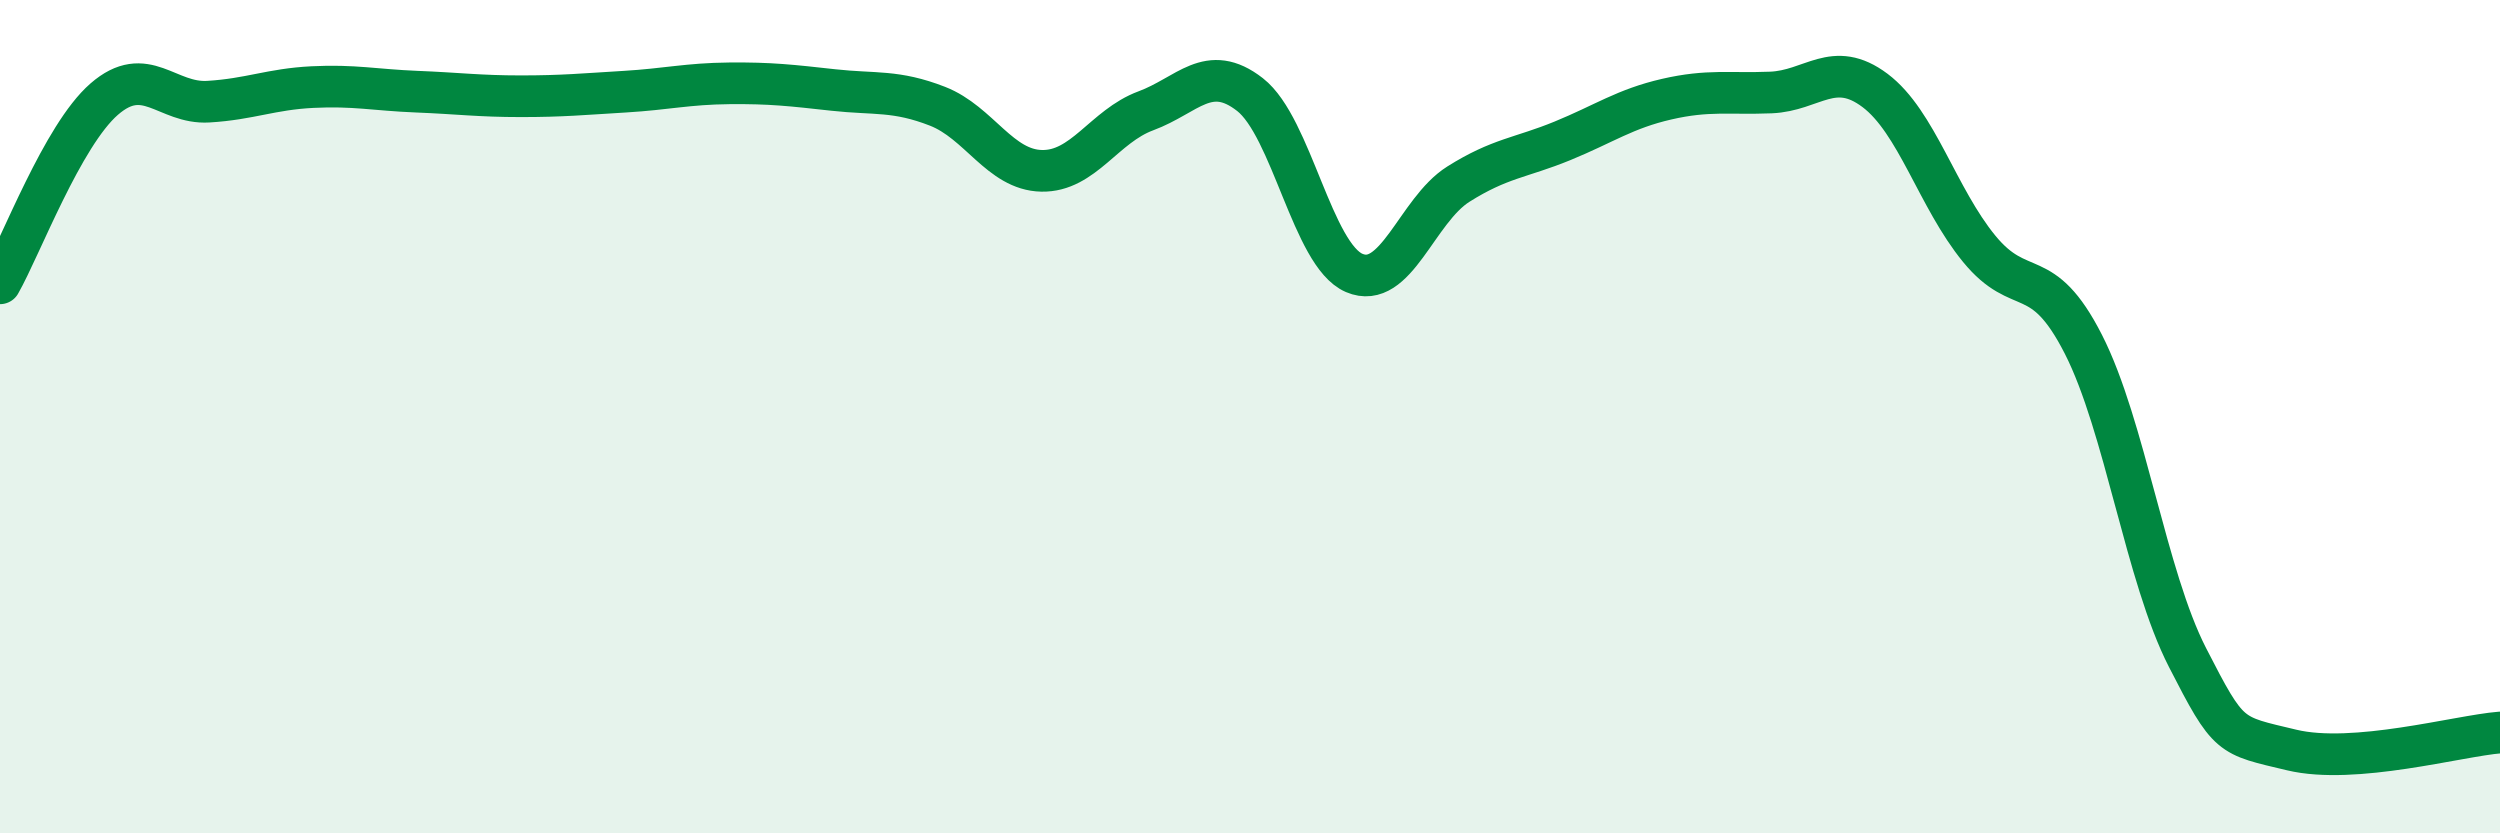 
    <svg width="60" height="20" viewBox="0 0 60 20" xmlns="http://www.w3.org/2000/svg">
      <path
        d="M 0,6.8 C 0.5,5.92 1.5,3.25 2.5,2.38 C 3.5,1.51 4,2.5 5,2.44 C 6,2.38 6.5,2.14 7.5,2.09 C 8.5,2.04 9,2.16 10,2.2 C 11,2.24 11.5,2.31 12.5,2.31 C 13.5,2.31 14,2.26 15,2.2 C 16,2.14 16.5,2.01 17.5,2 C 18.5,1.99 19,2.05 20,2.16 C 21,2.27 21.5,2.16 22.5,2.55 C 23.5,2.94 24,4.08 25,4.1 C 26,4.12 26.5,3.03 27.5,2.66 C 28.5,2.29 29,1.49 30,2.27 C 31,3.05 31.5,6.12 32.5,6.55 C 33.5,6.98 34,5.05 35,4.42 C 36,3.79 36.5,3.79 37.5,3.38 C 38.5,2.97 39,2.61 40,2.38 C 41,2.15 41.5,2.26 42.5,2.22 C 43.5,2.18 44,1.42 45,2.17 C 46,2.92 46.5,4.75 47.5,5.97 C 48.5,7.19 49,6.3 50,8.26 C 51,10.22 51.5,13.83 52.5,15.78 C 53.5,17.73 53.5,17.64 55,18 C 56.5,18.36 59,17.66 60,17.58L60 20L0 20Z"
        fill="#008740"
        opacity="0.1"
        stroke-linecap="round"
        stroke-linejoin="round"
      />
      <path
        d="M 0,6.8 C 0.5,5.92 1.5,3.25 2.5,2.38 C 3.5,1.51 4,2.5 5,2.44 C 6,2.38 6.5,2.14 7.5,2.09 C 8.5,2.04 9,2.16 10,2.2 C 11,2.24 11.5,2.31 12.5,2.31 C 13.5,2.31 14,2.26 15,2.2 C 16,2.14 16.5,2.01 17.5,2 C 18.5,1.99 19,2.05 20,2.16 C 21,2.27 21.5,2.16 22.5,2.55 C 23.5,2.94 24,4.08 25,4.1 C 26,4.12 26.5,3.03 27.5,2.66 C 28.5,2.29 29,1.49 30,2.27 C 31,3.05 31.5,6.12 32.5,6.55 C 33.5,6.98 34,5.05 35,4.42 C 36,3.79 36.5,3.79 37.5,3.38 C 38.5,2.97 39,2.61 40,2.38 C 41,2.15 41.5,2.26 42.5,2.22 C 43.5,2.18 44,1.42 45,2.17 C 46,2.92 46.5,4.75 47.5,5.97 C 48.5,7.19 49,6.3 50,8.26 C 51,10.22 51.5,13.83 52.5,15.78 C 53.5,17.73 53.5,17.64 55,18 C 56.5,18.36 59,17.66 60,17.58"
        stroke="#008740"
        stroke-width="1"
        fill="none"
        stroke-linecap="round"
        stroke-linejoin="round"
      />
    </svg>
  